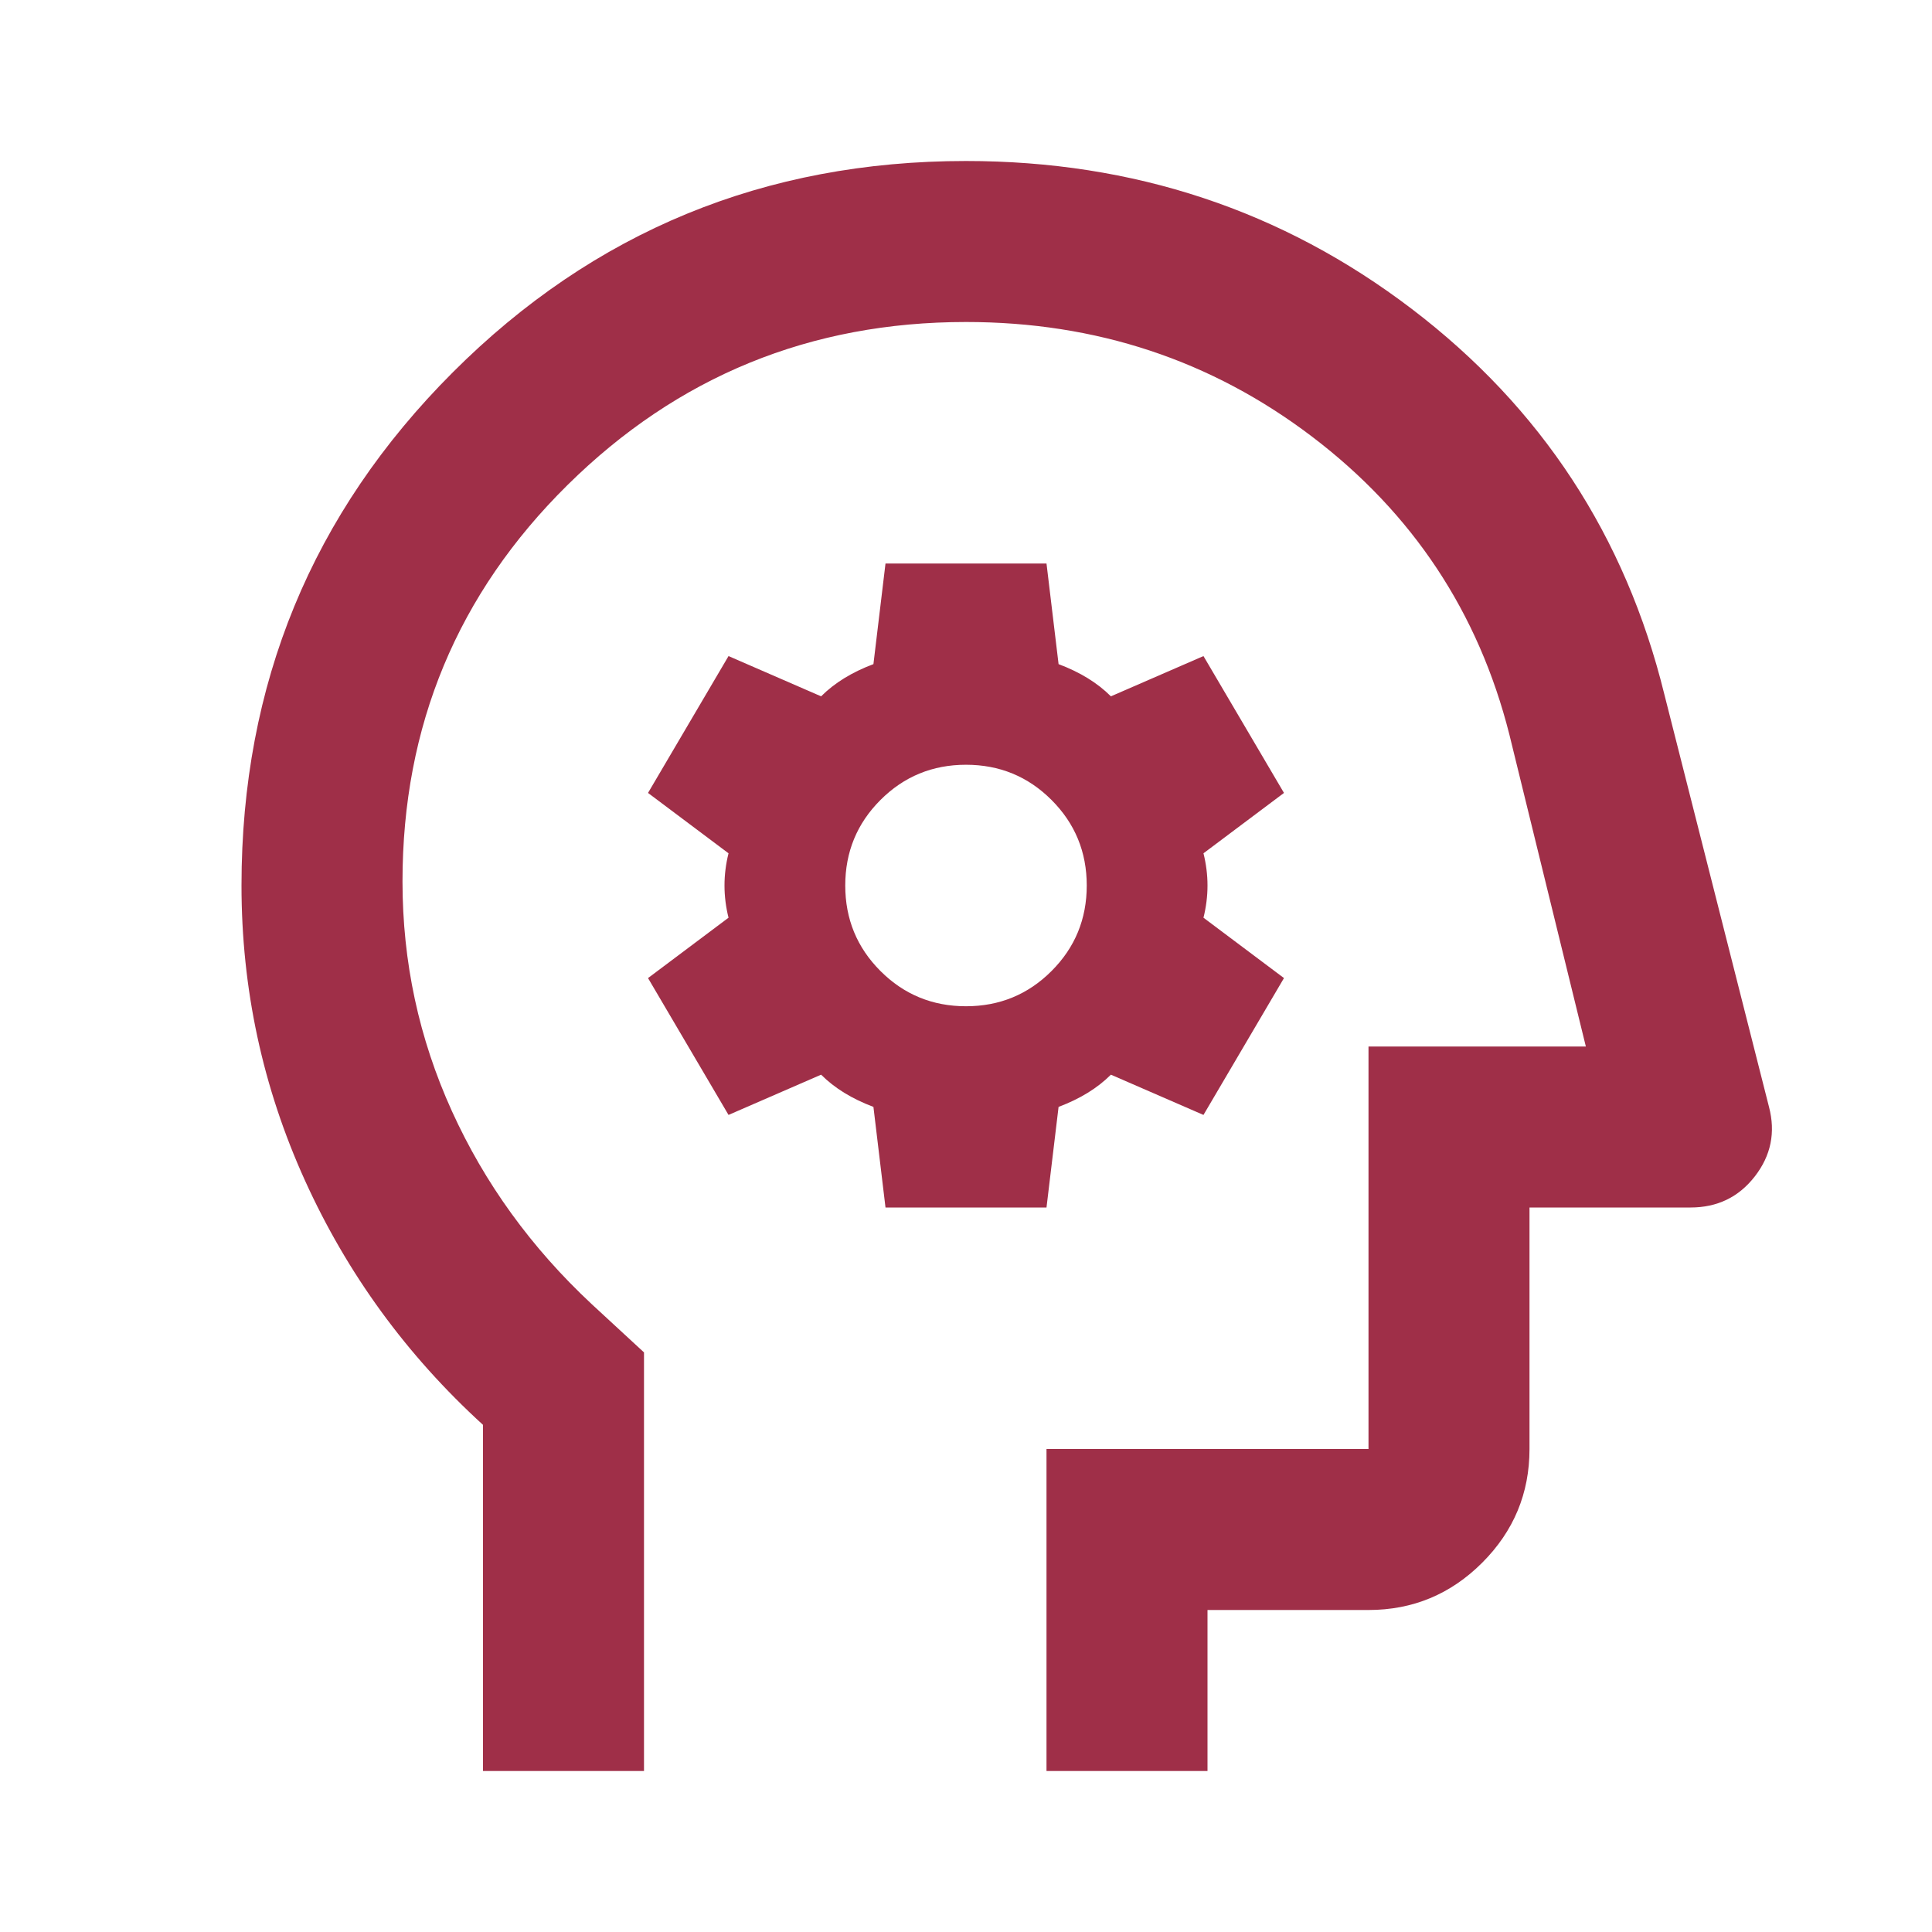 <svg width="466" height="466" viewBox="0 0 466 466" fill="none" xmlns="http://www.w3.org/2000/svg">
<mask id="mask0_253_11" style="mask-type:alpha" maskUnits="userSpaceOnUse" x="0" y="0" width="466" height="466">
<rect width="466" height="466" fill="#D9D9D9"/>
</mask>
<g mask="url(#mask0_253_11)">
<path d="M116.5 427.167V343.676C98.054 326.848 83.734 307.189 73.541 284.698C63.347 262.207 58.25 238.502 58.25 213.584C58.25 165.042 75.24 123.782 109.219 89.803C143.198 55.824 184.458 38.834 233 38.834C273.451 38.834 309.291 50.727 340.52 74.512C371.748 98.297 392.055 129.283 401.44 167.469L426.681 266.98C428.299 273.128 427.167 278.711 423.283 283.727C419.4 288.743 414.222 291.251 407.75 291.251H368.917V349.501C368.917 360.18 365.114 369.322 357.509 376.927C349.905 384.532 340.763 388.334 330.083 388.334H291.25V427.167H252.417V349.501H330.083V252.417H382.508L364.063 177.178C356.619 147.729 340.763 123.782 316.492 105.336C292.221 86.89 264.39 77.667 233 77.667C195.461 77.667 163.424 90.774 136.888 116.986C110.351 143.199 97.083 175.074 97.083 212.613C97.083 232.03 101.048 250.476 108.976 267.951C116.905 285.426 128.15 300.959 142.713 314.551L155.333 326.201V427.167H116.5ZM213.583 291.251H252.417L255.329 266.98C257.918 266.009 260.264 264.876 262.368 263.582C264.471 262.287 266.332 260.831 267.95 259.213L290.279 268.922L309.696 235.913L290.279 221.351C290.926 218.762 291.25 216.173 291.25 213.584C291.25 210.995 290.926 208.406 290.279 205.817L309.696 191.255L290.279 158.246L267.95 167.955C266.332 166.337 264.471 164.881 262.368 163.586C260.264 162.292 257.918 161.159 255.329 160.188L252.417 135.917H213.583L210.671 160.188C208.082 161.159 205.736 162.292 203.632 163.586C201.529 164.881 199.668 166.337 198.05 167.955L175.721 158.246L156.304 191.255L175.721 205.817C175.074 208.406 174.75 210.995 174.75 213.584C174.75 216.173 175.074 218.762 175.721 221.351L156.304 235.913L175.721 268.922L198.05 259.213C199.668 260.831 201.529 262.287 203.632 263.582C205.736 264.876 208.082 266.009 210.671 266.98L213.583 291.251ZM233 242.709C224.91 242.709 218.033 239.877 212.37 234.214C206.707 228.551 203.875 221.674 203.875 213.584C203.875 205.494 206.707 198.617 212.37 192.954C218.033 187.291 224.91 184.459 233 184.459C241.09 184.459 247.967 187.291 253.63 192.954C259.293 198.617 262.125 205.494 262.125 213.584C262.125 221.674 259.293 228.551 253.63 234.214C247.967 239.877 241.09 242.709 233 242.709Z" fill="#9F2F48"/>
</g>
</svg>
